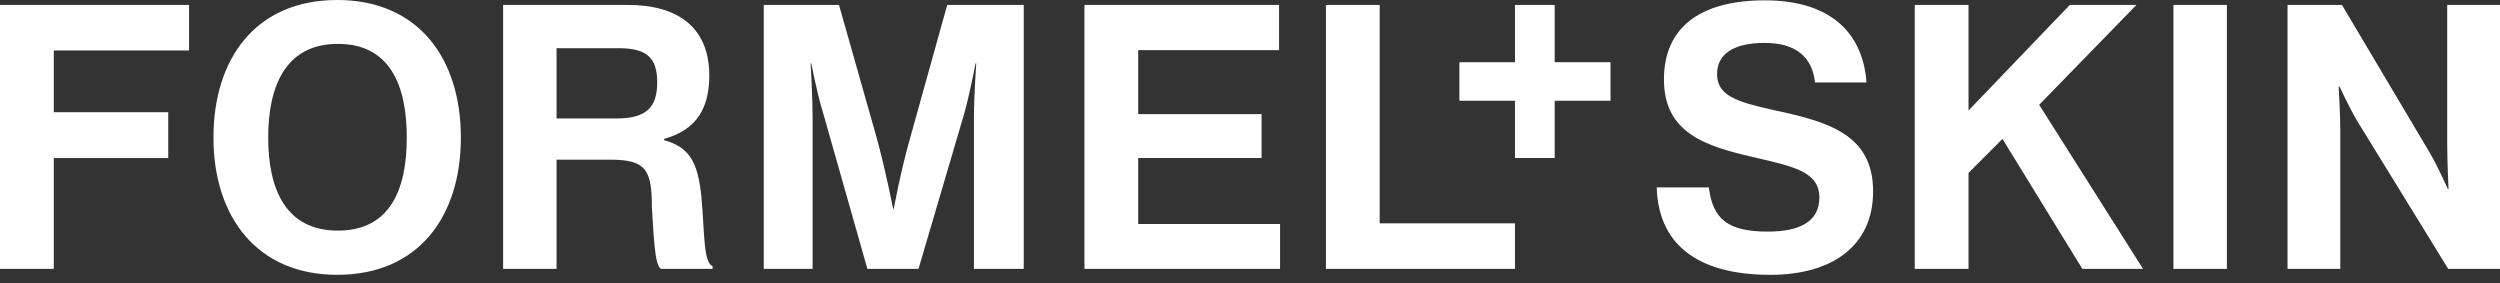 <svg width="150" height="17" viewBox="0 0 150 17" fill="none" xmlns="http://www.w3.org/2000/svg">
<rect x="0" y="0" width="150" height="17" fill="#333333" stroke="none"/>
<g clip-path="url(#clip0_3701_68958)">
<path d="M65.066 0.296V16.132H76.804V13.441H68.292V9.481H75.695V6.849H68.292V3.008H76.744V0.296H65.066ZM45.825 0.296V16.132H48.756V7.066C48.756 5.799 48.637 3.799 48.637 3.799H48.677C48.677 3.799 49.033 5.66 49.39 6.789L52.043 16.132H55.11L57.862 6.789C58.178 5.66 58.535 3.799 58.535 3.799H58.575C58.575 3.799 58.436 5.799 58.436 7.066V16.132H61.425V0.296H56.833L54.615 8.254C54.041 10.253 53.626 12.53 53.626 12.53H53.586C53.586 12.53 53.151 10.254 52.597 8.254L50.34 0.296H45.827H45.825ZM33.394 7.106V2.89H37.096C38.818 2.89 39.432 3.464 39.432 4.949C39.432 6.433 38.779 7.106 37.017 7.106H33.395H33.394ZM30.187 0.296V16.132H33.394V9.58H36.6C38.778 9.58 39.114 10.194 39.114 12.47C39.233 14.193 39.273 15.955 39.668 16.132H42.756V15.973C42.202 15.736 42.281 14.034 42.083 11.796C41.866 9.659 41.332 8.827 39.846 8.411V8.332C41.885 7.778 42.557 6.372 42.557 4.531C42.557 1.681 40.716 0.295 37.669 0.295H30.186L30.187 0.296ZM20.269 13.836C17.162 13.836 16.092 11.381 16.092 8.254C16.092 5.128 17.162 2.633 20.269 2.633C23.377 2.633 24.407 5.088 24.407 8.254C24.407 11.421 23.377 13.836 20.269 13.836ZM20.229 16.489C25.118 16.489 27.652 12.986 27.652 8.254C27.652 3.523 25.119 0 20.231 0C15.342 0 12.808 3.523 12.808 8.254C12.808 12.986 15.401 16.489 20.231 16.489M82.782 13.401H90.898V16.132H79.556V0.296H82.782V13.401ZM96.632 3.731V6.046H93.281V9.481H90.898V6.046H87.564V3.731H90.898V0.296H93.281V3.731H96.632ZM106.212 16.489C101.758 16.489 99.501 14.588 99.402 11.243H102.53C102.767 13.143 103.658 13.896 106.073 13.896C107.934 13.896 109.161 13.322 109.161 11.857C109.161 10.313 107.656 9.997 105.261 9.443C102.431 8.79 99.837 8.037 99.837 4.771C99.837 1.506 102.192 0.02 105.894 0.02C109.596 0.02 111.753 1.762 111.991 4.949H108.903C108.726 3.366 107.695 2.574 105.874 2.574C103.954 2.574 103.024 3.287 103.024 4.435C103.024 5.722 104.132 6.097 106.448 6.612C109.714 7.305 112.386 8.077 112.386 11.482C112.386 14.709 109.991 16.49 106.21 16.49M128.583 16.134H124.941L120.148 8.336L118.111 10.373V16.134H114.884V0.296H118.111V6.631L124.188 0.296H128.186L122.351 6.288L128.583 16.132V16.134ZM130.407 0.298H133.614V16.134H130.407V0.296V0.298ZM140.519 0.298L145.764 9.126C146.278 9.997 146.872 11.344 146.872 11.344H146.912C146.912 11.344 146.833 9.72 146.833 8.612V0.296H150V16.132H146.892L141.508 7.383C140.994 6.551 140.38 5.205 140.38 5.205H140.32C140.32 5.205 140.419 6.867 140.419 7.957V16.132H137.252V0.296H140.517L140.519 0.298ZM11.344 0.298V3.029H3.227V6.731H10.095V9.483H3.227V16.134H0V0.296H11.342L11.344 0.298Z" fill="white"/>
</g>
<defs>
<clipPath id="clip0_3701_68958">
<rect width="150" height="17" fill="white"/>
</clipPath>
</defs>
</svg>
